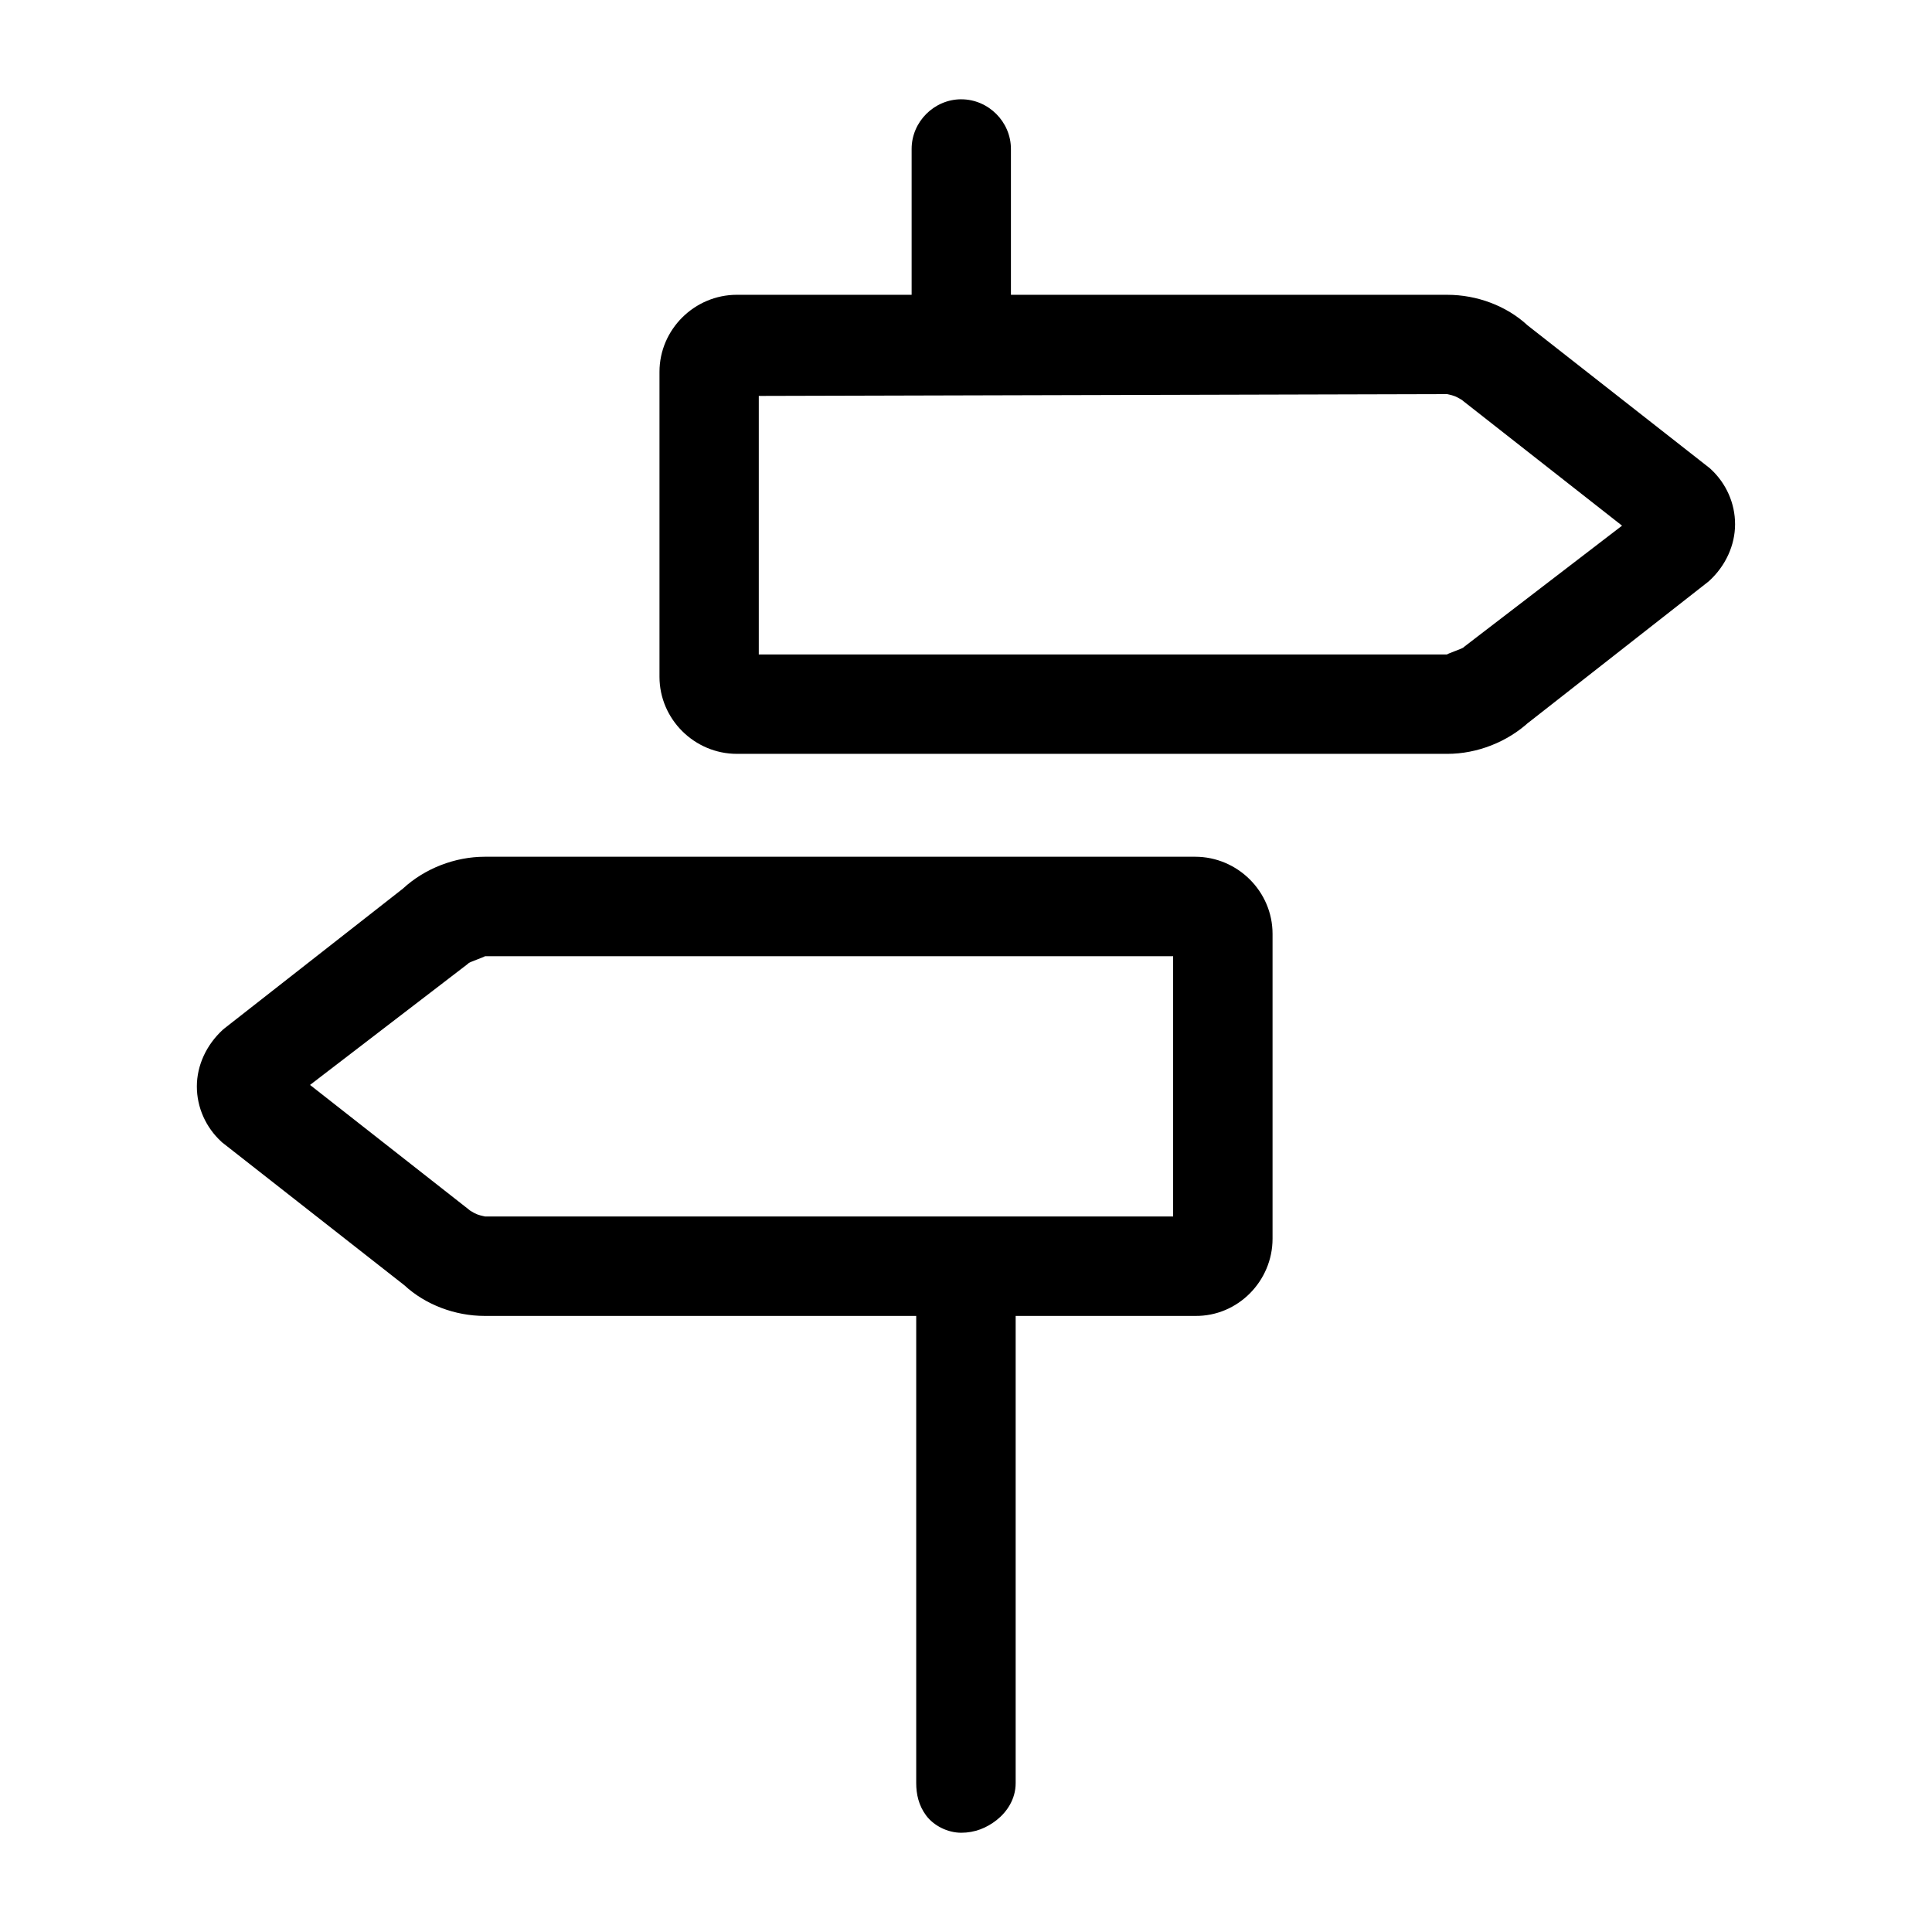 <?xml version="1.0" encoding="UTF-8"?>
<!-- Uploaded to: SVG Repo, www.svgrepo.com, Generator: SVG Repo Mixer Tools -->
<svg fill="#000000" width="800px" height="800px" version="1.1" viewBox="144 144 512 512" xmlns="http://www.w3.org/2000/svg">
 <path d="m398.75 170.31c-7.18 0-13.16 5.953-13.16 13.16v38.652h-46.305c-11.227 0-20.516 9.18-20.516 20.422v80.812c0 11.227 9.273 20.422 20.516 20.422h188.28c7.871 0 15.871-3.133 21.648-8.453l-0.363 0.332 47.719-37.391c0.141-0.109 0.25-0.203 0.379-0.316 4.375-4 6.863-9.492 6.863-15.035 0-5.574-2.379-10.848-6.453-14.609-0.109-0.109-0.234-0.219-0.363-0.332h-0.016l-48.16-37.754c-5.543-5.148-13.383-8.094-21.254-8.094h-115.66v-38.652c0-7.195-5.969-13.16-13.16-13.16zm128.82 78.137h0.031c-0.27 0 0.93 0.156 1.938 0.551 1.008 0.395 2.078 1.164 1.844 0.961 0.109 0.094 0.234 0.203 0.363 0.301l0.016 0.016 42.098 33.031-41.645 31.945c-0.141 0.109-0.285 0.219-0.41 0.348-0.363 0.332-4.832 1.844-4.25 1.844h-182.47v-68.52zm-255.12 122.6c-7.871 0-15.902 3.102-21.68 8.453l-47.328 37.062c-0.141 0.109-0.25 0.203-0.379 0.316-4.359 4-6.894 9.461-6.894 15.035 0 5.574 2.379 10.848 6.453 14.609 0.109 0.109 0.234 0.219 0.363 0.332h0.016l48.16 37.754c5.543 5.133 13.398 8.125 21.285 8.125h114.36v123.8c0 2.898 0.629 5.918 2.644 8.613 2.016 2.691 5.684 4.551 9.289 4.551 3.59 0 6.754-1.273 9.414-3.387 2.66-2.109 5.008-5.481 5.008-9.777v-123.8h47.562c11.336 0.141 20.516-9.258 20.516-20.453v-80.812c0-11.227-9.273-20.422-20.516-20.422zm0 26.355h182.44v68.977h-182.44c0.316 0-0.945-0.156-1.969-0.551-1.023-0.395-2.078-1.164-1.844-0.961-0.109-0.094-0.234-0.203-0.363-0.301l-0.016-0.016-42.098-33.031 41.645-31.945c0.141-0.109 0.285-0.219 0.41-0.348 0.363-0.332 4.832-1.844 4.25-1.844z"/>
</svg>